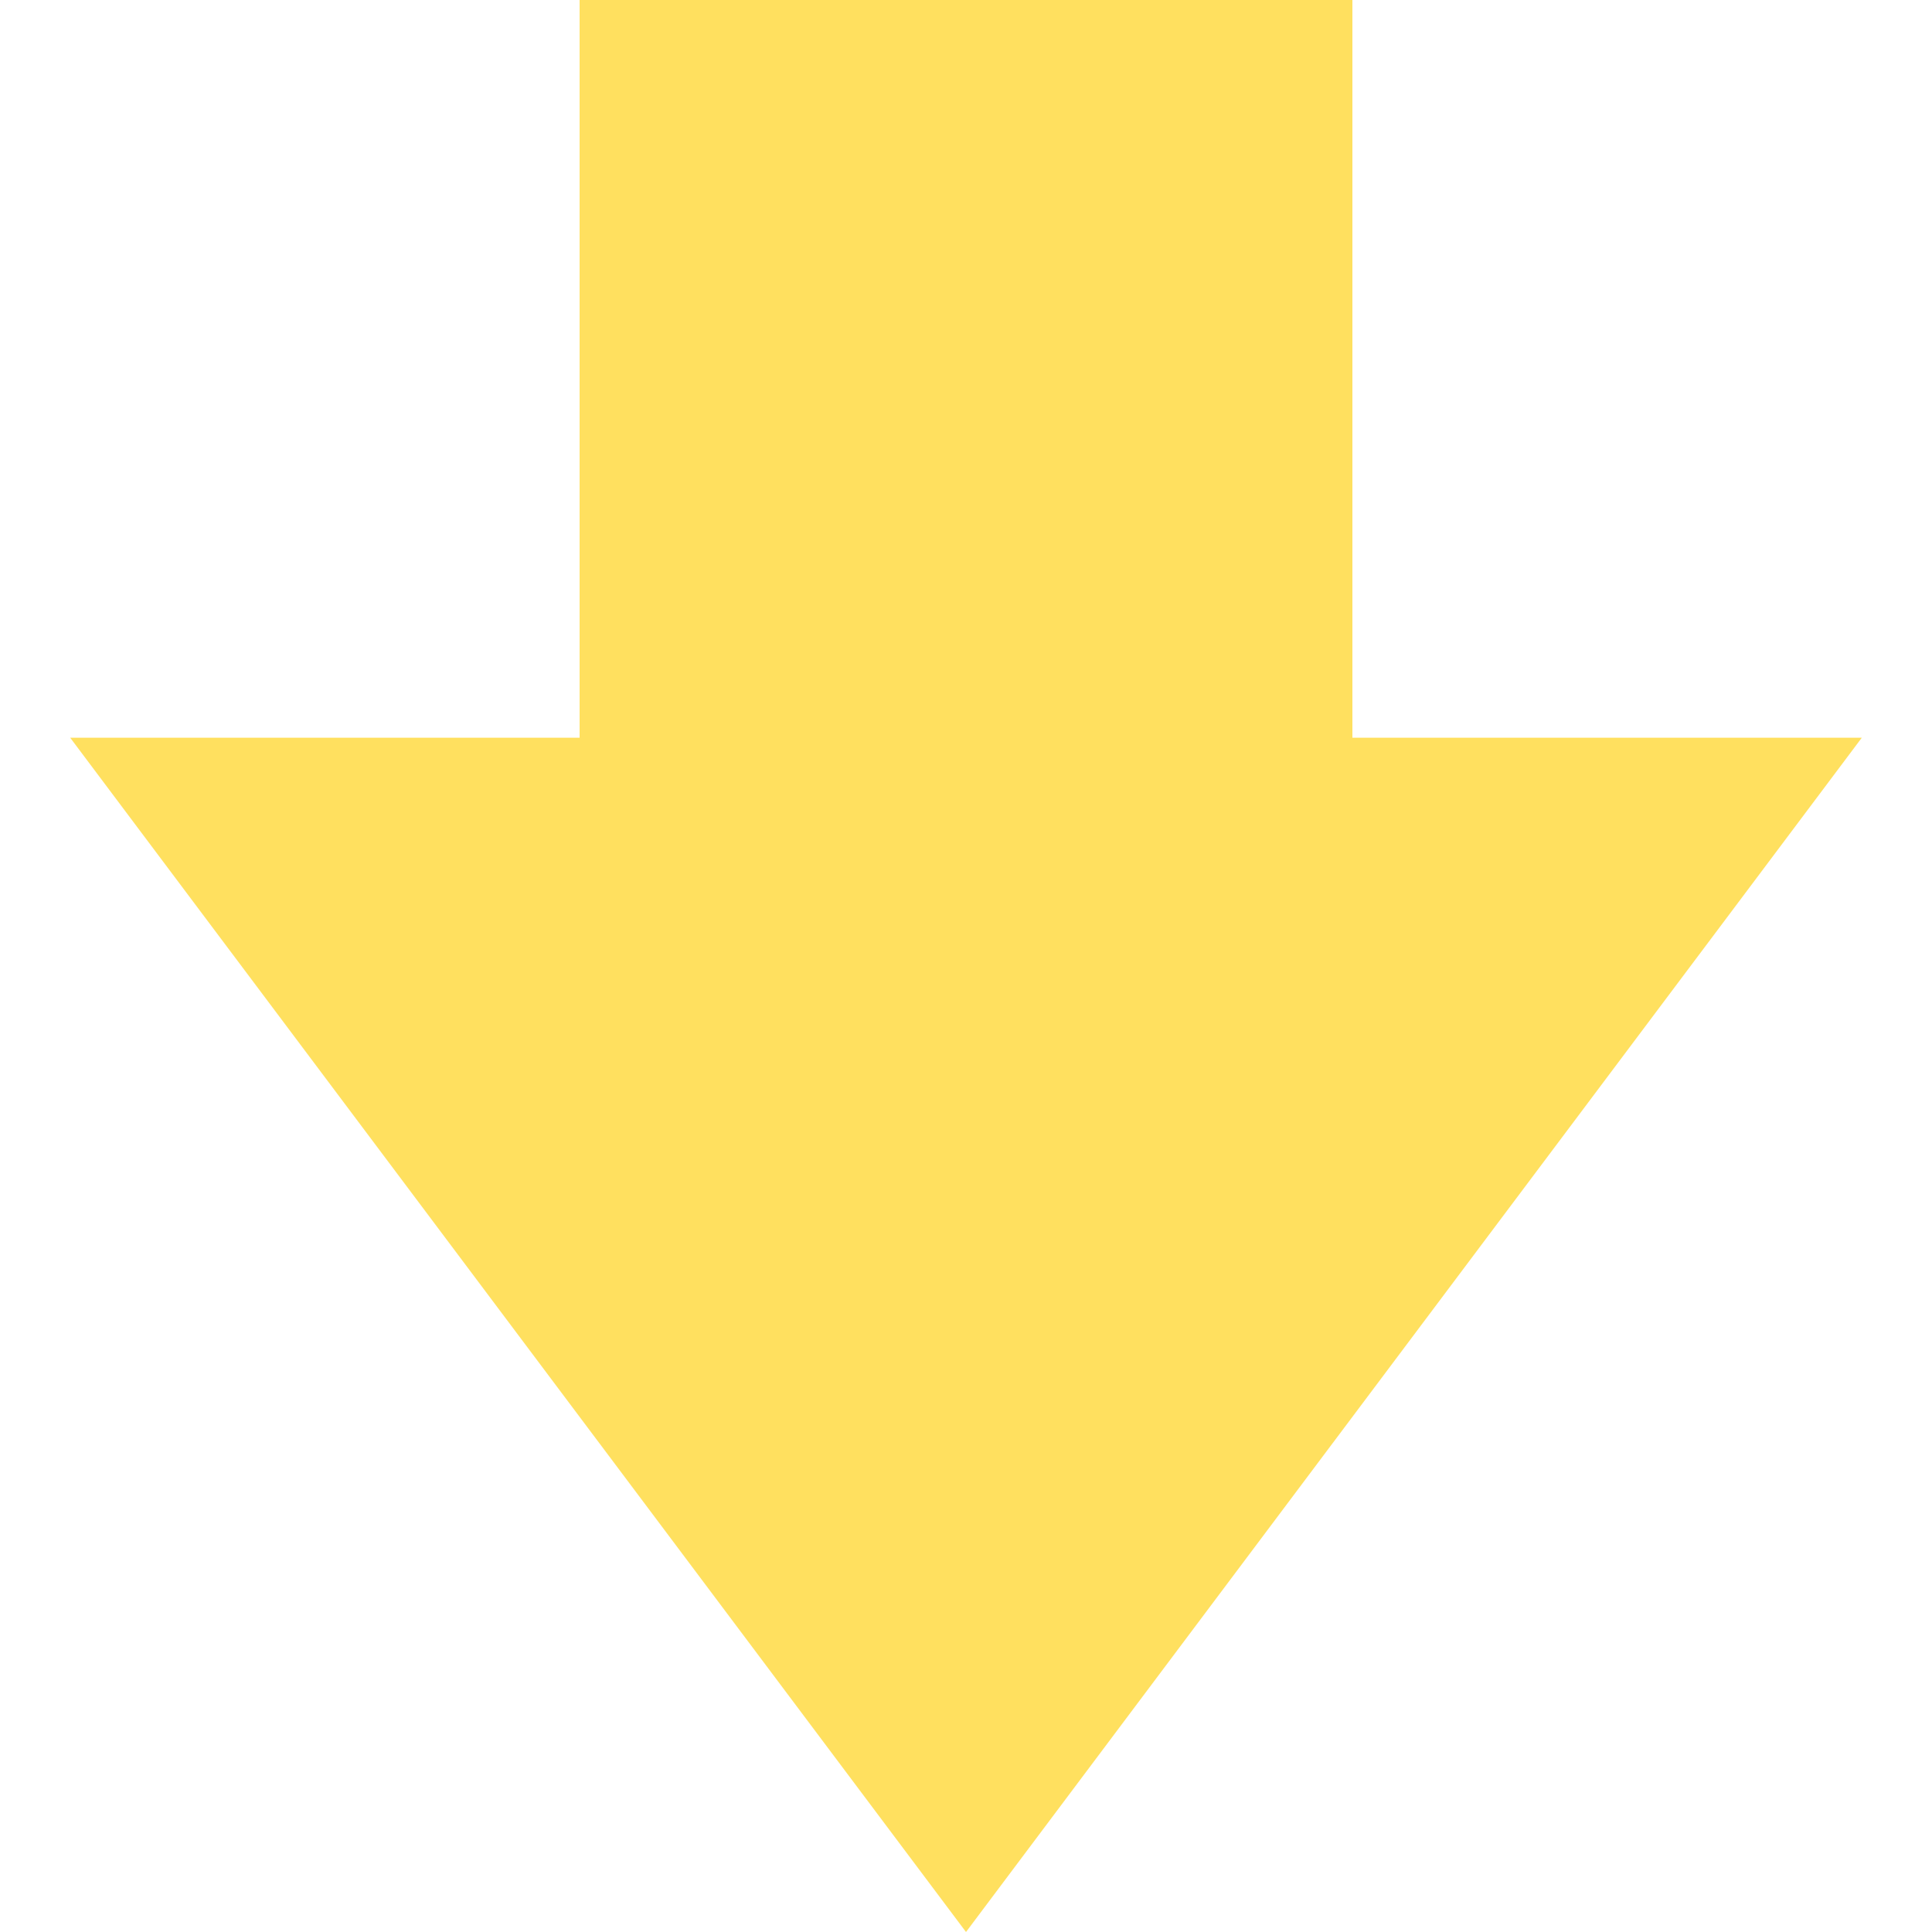 <?xml version="1.0" encoding="UTF-8"?>
<svg id="_x32_" xmlns="http://www.w3.org/2000/svg" version="1.1" viewBox="0 0 512 512">
  <!-- Generator: Adobe Illustrator 29.6.1, SVG Export Plug-In . SVG Version: 2.1.1 Build 9)  -->
  <defs>
    <style>
      .st0 {
        fill: #ffe05f;
      }
    </style>
  </defs>
  <polygon class="st0" points="358.4 195.5 358.4 0 153.6 0 153.6 195.5 18.6 195.5 256 512 493.4 195.5 358.4 195.5"/>
</svg>